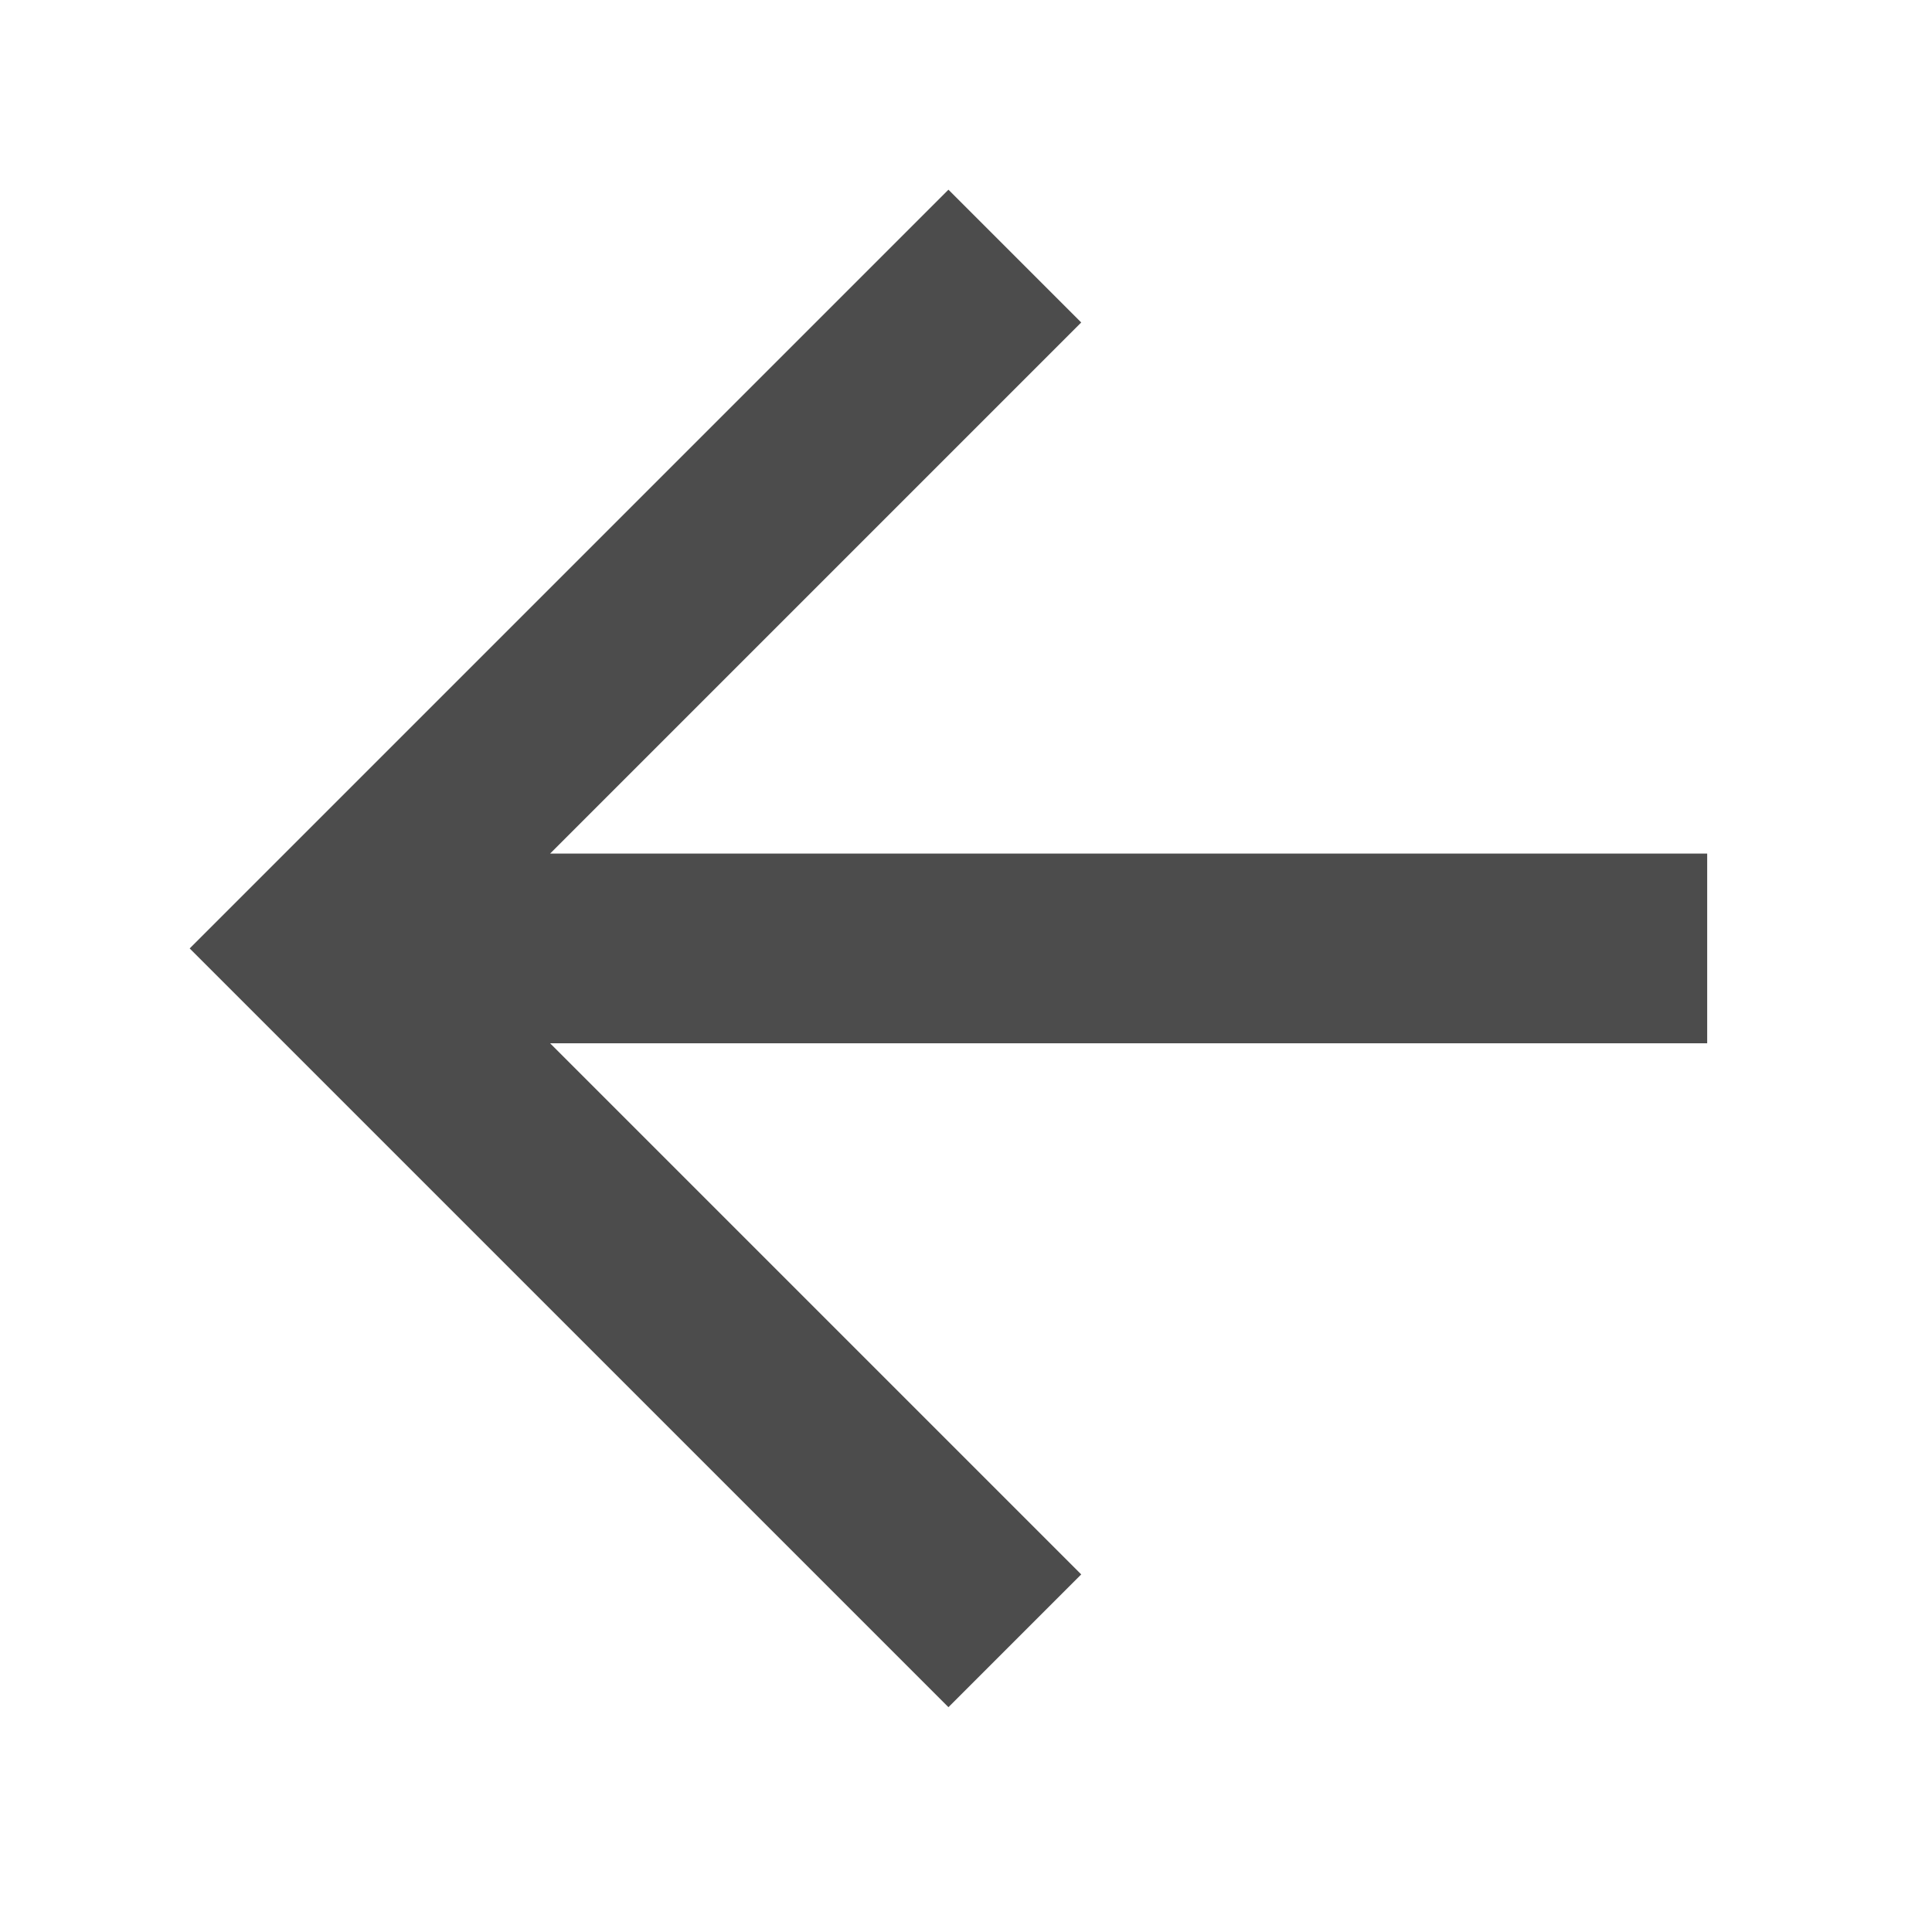 <svg xmlns="http://www.w3.org/2000/svg" width="22" height="22" viewBox="0 0 22 22">
    <path fill="#4C4C4C" fill-rule="evenodd" d="M19.44 9.72L6.264 9.72 12.312 3.672 10.8 2.16 2.16 10.8 10.8 19.44 12.312 17.928 6.264 11.88 19.44 11.88z"/>
</svg>
